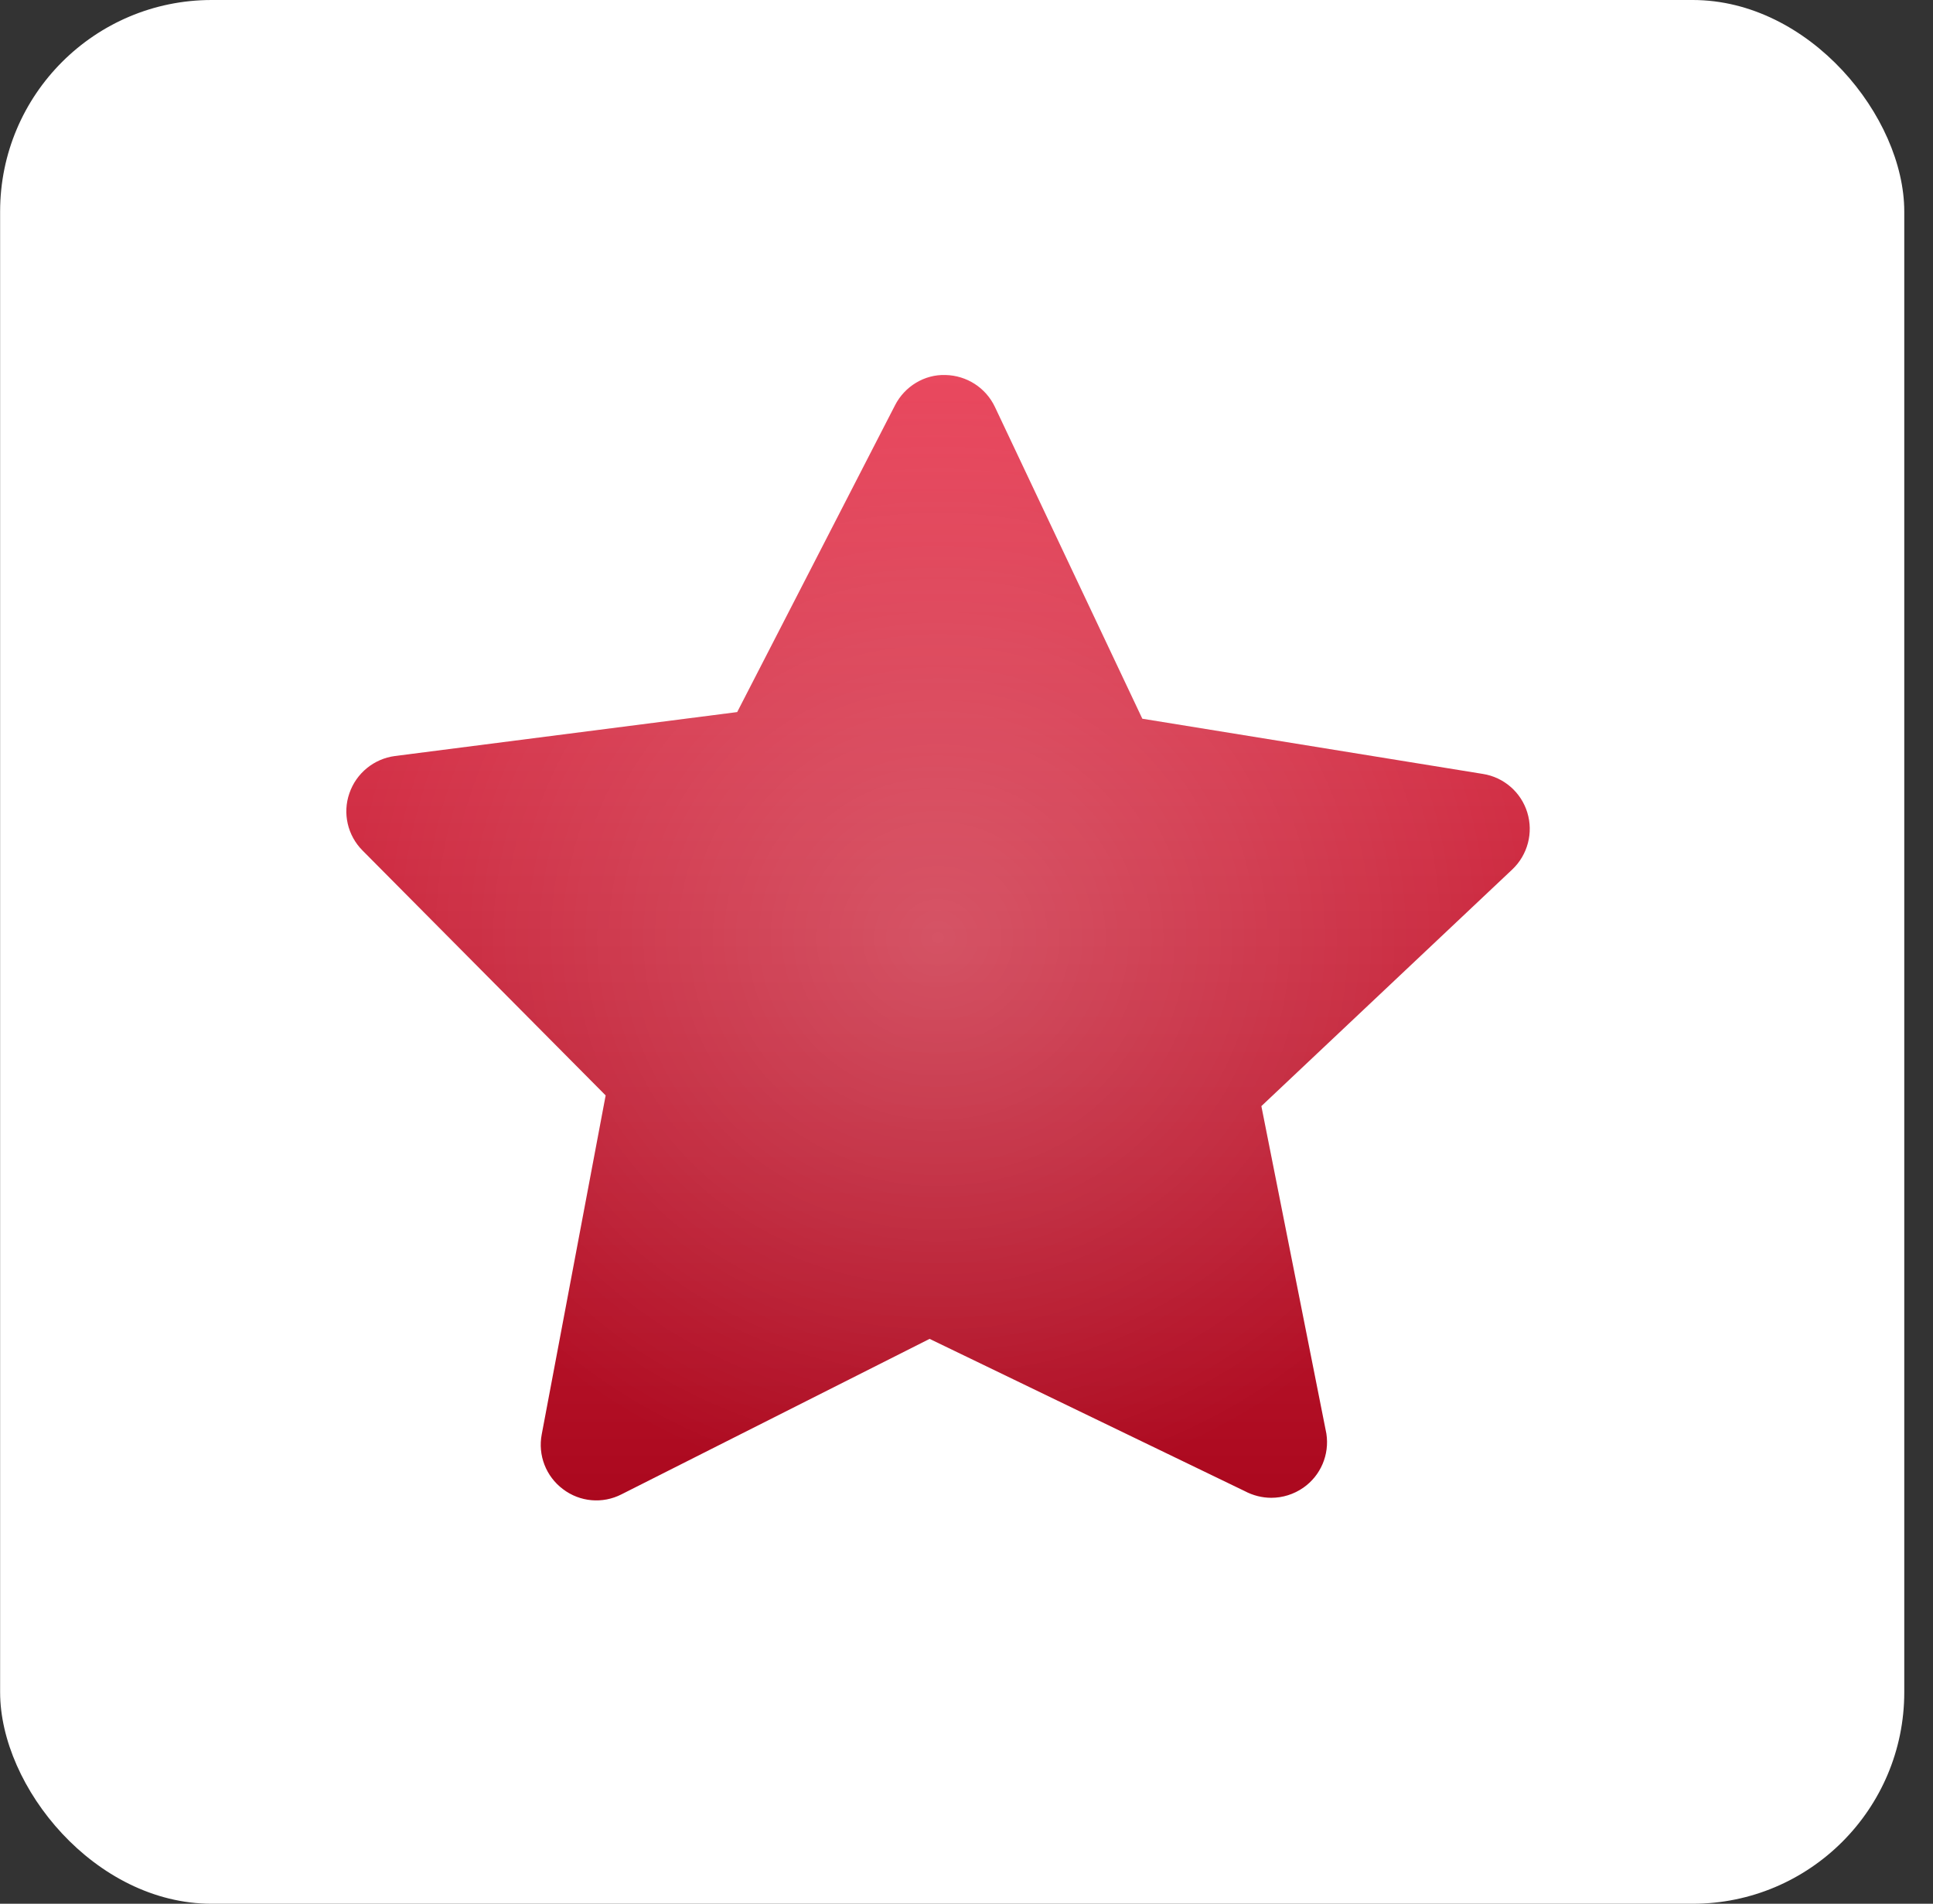 <?xml version="1.0" encoding="UTF-8"?> <svg xmlns="http://www.w3.org/2000/svg" width="67" height="66" viewBox="0 0 67 66" fill="none"><rect x="0" y="0" width="67" height="66" fill="#333333" stroke="none"/> <rect x="0.004" width="66" height="66" rx="7.333" fill="white"></rect> <path d="M52.938 28.168C52.723 27.467 52.127 26.946 51.4 26.831L39.594 24.917L34.485 14.108C34.17 13.442 33.506 13.016 32.77 13.001C32.041 12.976 31.355 13.397 31.021 14.053L25.552 24.687L13.688 26.21C12.962 26.305 12.348 26.806 12.11 27.502C11.869 28.193 12.047 28.965 12.566 29.486L20.993 37.976L18.777 49.727C18.639 50.449 18.924 51.185 19.513 51.626C20.099 52.072 20.886 52.142 21.542 51.806L32.221 46.416L43.138 51.691C43.429 51.846 43.747 51.926 44.065 51.926C44.456 51.926 44.844 51.806 45.175 51.576C45.778 51.155 46.086 50.429 45.974 49.703L43.72 38.347L52.418 30.142C52.951 29.637 53.154 28.87 52.938 28.169L52.938 28.168Z" fill="url(#paint0_linear_203_1641)"></path> <path d="M52.938 28.168C52.723 27.467 52.127 26.946 51.4 26.831L39.594 24.917L34.485 14.108C34.17 13.442 33.506 13.016 32.77 13.001C32.041 12.976 31.355 13.397 31.021 14.053L25.552 24.687L13.688 26.21C12.962 26.305 12.348 26.806 12.11 27.502C11.869 28.193 12.047 28.965 12.566 29.486L20.993 37.976L18.777 49.727C18.639 50.449 18.924 51.185 19.513 51.626C20.099 52.072 20.886 52.142 21.542 51.806L32.221 46.416L43.138 51.691C43.429 51.846 43.747 51.926 44.065 51.926C44.456 51.926 44.844 51.806 45.175 51.576C45.778 51.155 46.086 50.429 45.974 49.703L43.72 38.347L52.418 30.142C52.951 29.637 53.154 28.87 52.938 28.169L52.938 28.168Z" fill="url(#paint1_radial_203_1641)" fill-opacity="0.2"></path> <defs> <linearGradient id="paint0_linear_203_1641" x1="32.514" y1="13" x2="32.514" y2="52.017" gradientUnits="userSpaceOnUse"> <stop stop-color="#E9485E"></stop> <stop offset="1" stop-color="#AB081E"></stop> </linearGradient> <radialGradient id="paint1_radial_203_1641" cx="0" cy="0" r="1" gradientUnits="userSpaceOnUse" gradientTransform="translate(32.514 32.508) rotate(90) scale(19.508 20.509)"> <stop stop-color="white"></stop> <stop offset="1" stop-color="white" stop-opacity="0"></stop> </radialGradient> </defs> </svg> 